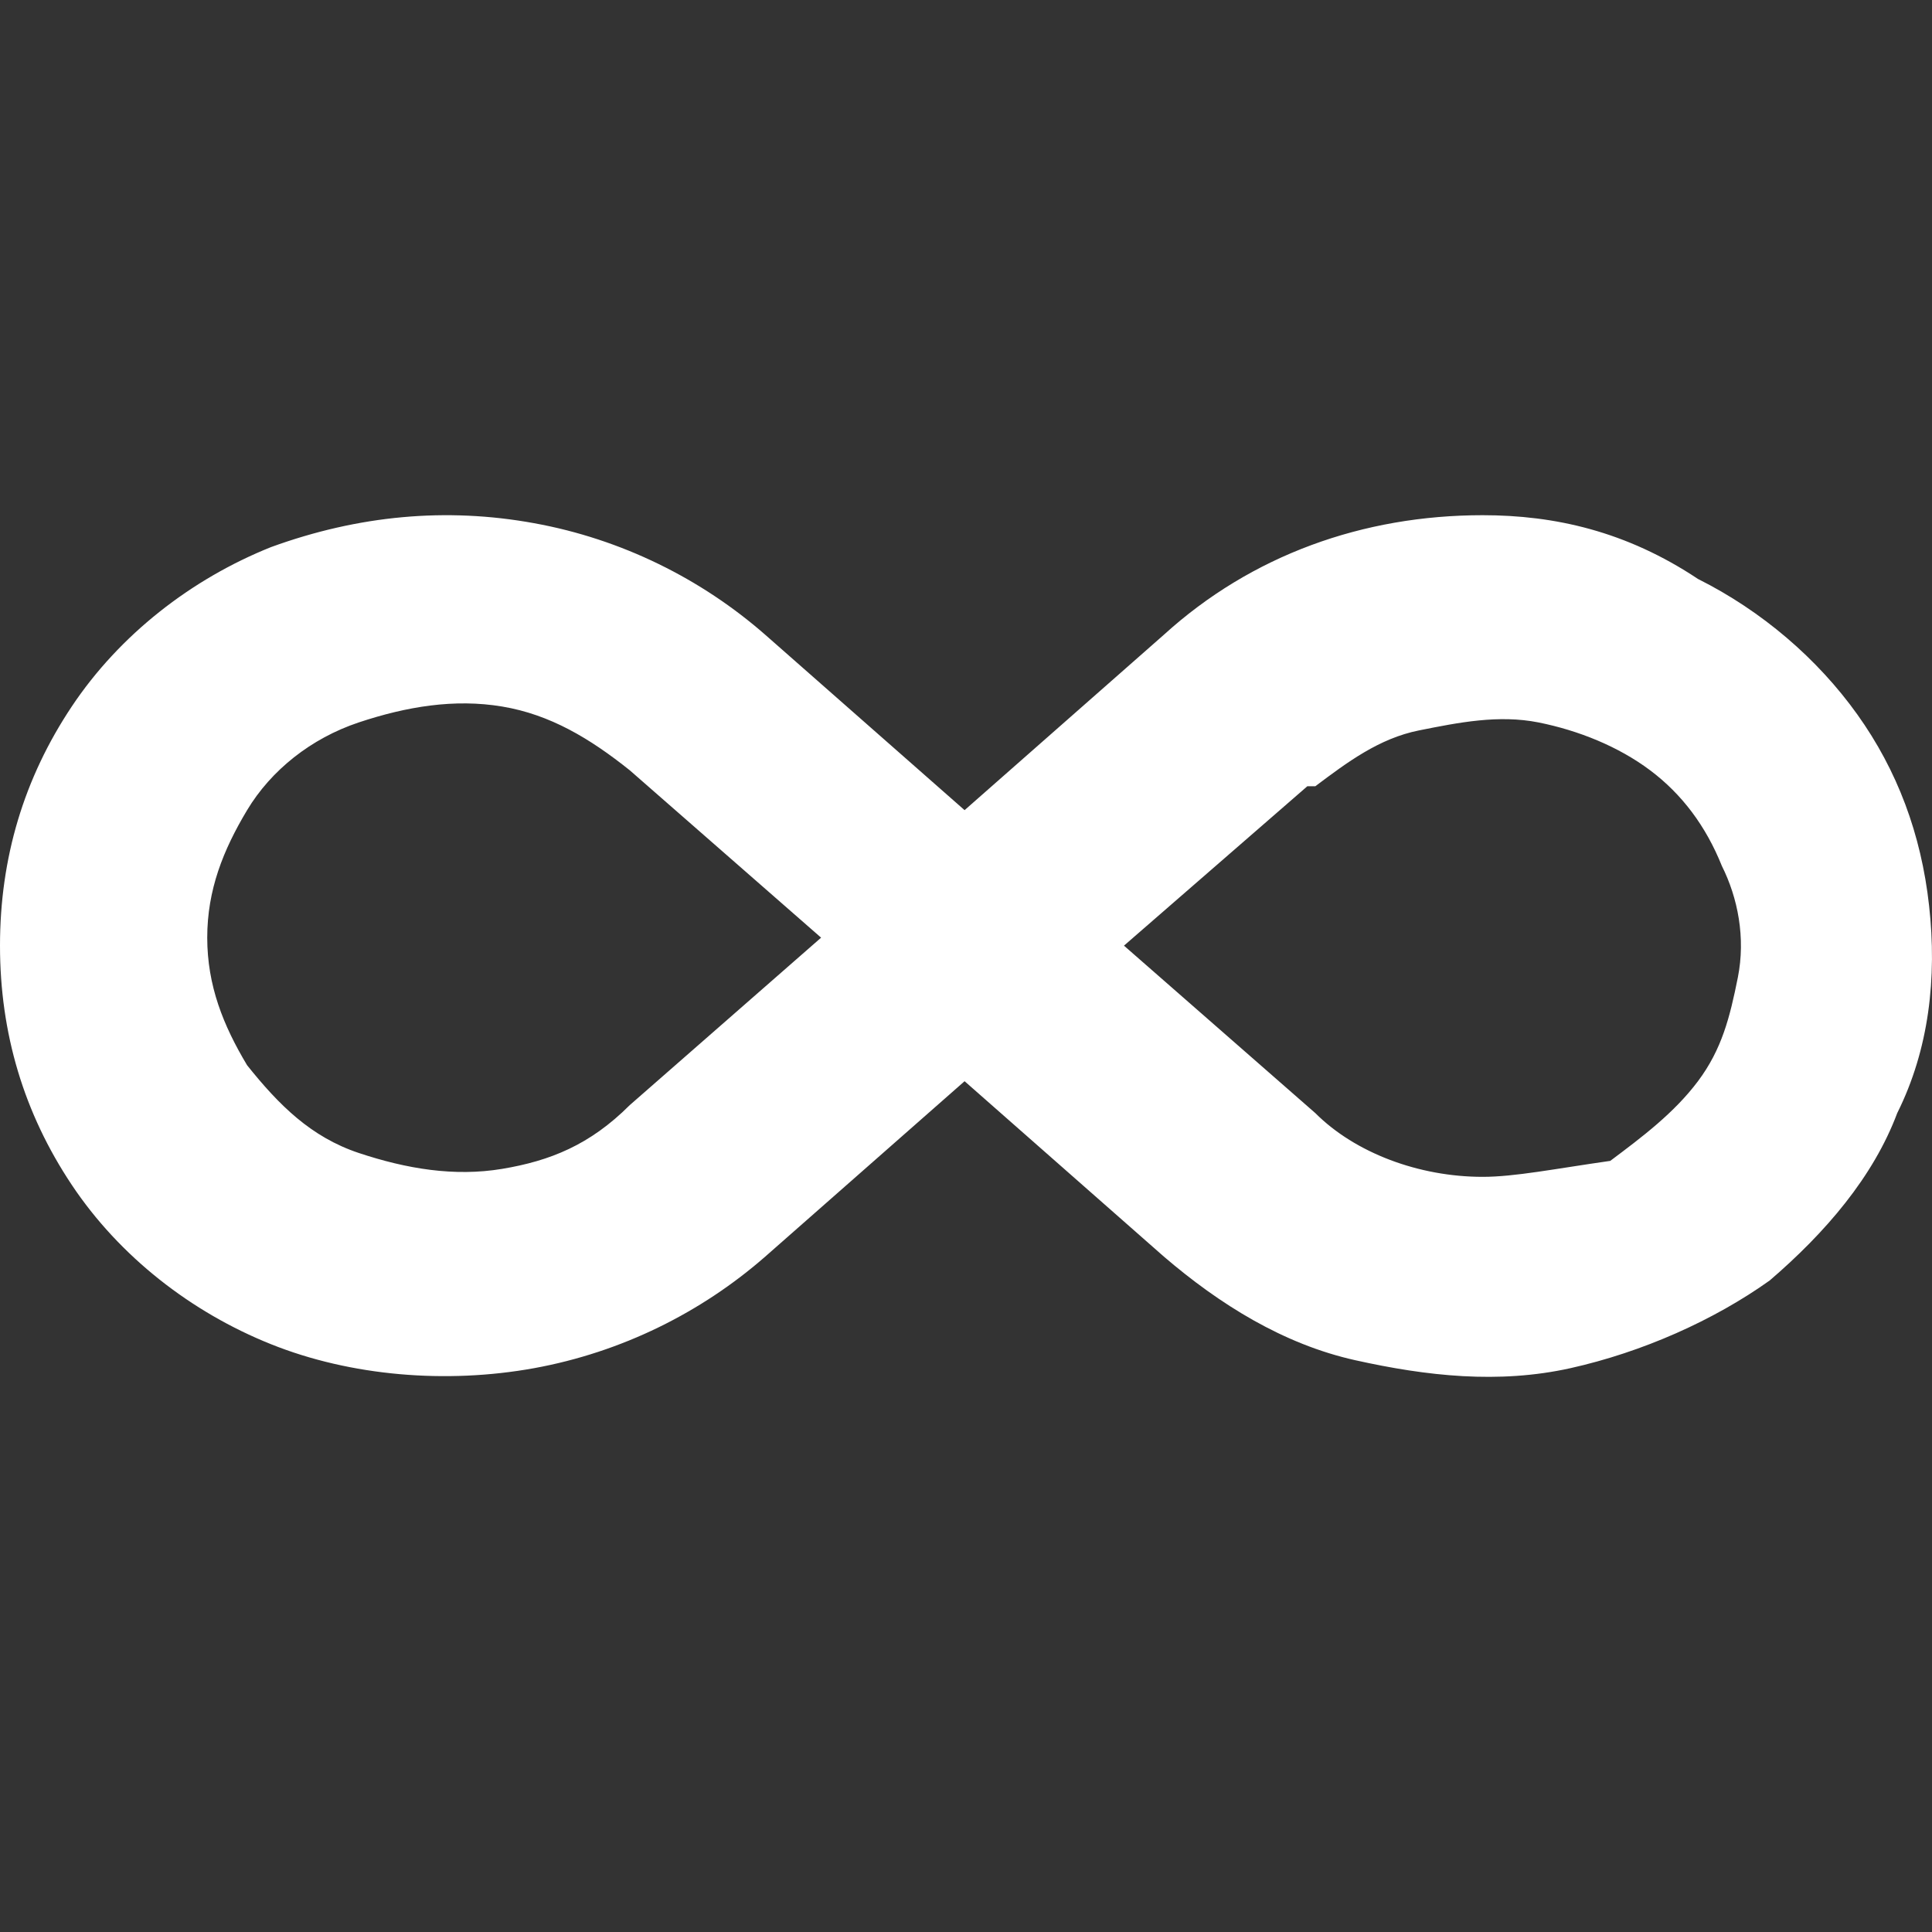 <svg width="30" height="30" viewBox="0 0 30 30" fill="none" xmlns="http://www.w3.org/2000/svg">
<rect x="0" y="0" width="30" height="30" fill="#333333" stroke="none"/>
<path d="M23.023 8C21.167 8 19.434 8.619 18.072 9.857L14.978 12.58L11.883 9.857C10.893 8.99 9.655 8.371 8.293 8.124C6.932 7.876 5.57 8 4.209 8.495C2.971 8.99 1.857 9.857 1.114 10.971C0.371 12.085 0 13.323 0 14.684C0 16.046 0.371 17.284 1.114 18.398C1.857 19.512 2.971 20.378 4.209 20.873C5.446 21.369 6.932 21.492 8.293 21.245C9.655 20.997 10.893 20.378 11.883 19.512L14.978 16.789L18.072 19.512C18.939 20.255 19.929 20.873 21.043 21.121C22.157 21.369 23.271 21.492 24.385 21.245C25.499 20.997 26.613 20.502 27.48 19.883C28.346 19.14 29.089 18.274 29.46 17.284C29.955 16.293 30.079 15.179 29.955 14.065C29.832 12.951 29.46 11.961 28.841 11.095C28.222 10.228 27.356 9.485 26.366 8.99C25.252 8.248 24.138 8 23.023 8ZM9.779 17.16C9.16 17.779 8.541 18.026 7.798 18.15C7.056 18.274 6.313 18.15 5.57 17.903C4.828 17.655 4.332 17.16 3.837 16.541C3.466 15.922 3.218 15.303 3.218 14.56C3.218 13.818 3.466 13.199 3.837 12.58C4.209 11.961 4.828 11.466 5.57 11.218C6.313 10.971 7.056 10.847 7.798 10.971C8.541 11.095 9.16 11.466 9.779 11.961L12.75 14.56L9.779 17.16ZM23.023 18.274C22.033 18.274 21.043 17.903 20.424 17.284L17.453 14.684L20.3 12.209H20.424C20.919 11.837 21.414 11.466 22.033 11.342C22.652 11.218 23.271 11.095 23.89 11.218C24.509 11.342 25.128 11.59 25.623 11.961C26.118 12.332 26.489 12.828 26.737 13.446C26.985 13.942 27.108 14.56 26.985 15.179C26.861 15.798 26.737 16.293 26.366 16.789C25.994 17.284 25.499 17.655 25.004 18.026C24.138 18.15 23.519 18.274 23.023 18.274Z" fill="white"/>
</svg>
